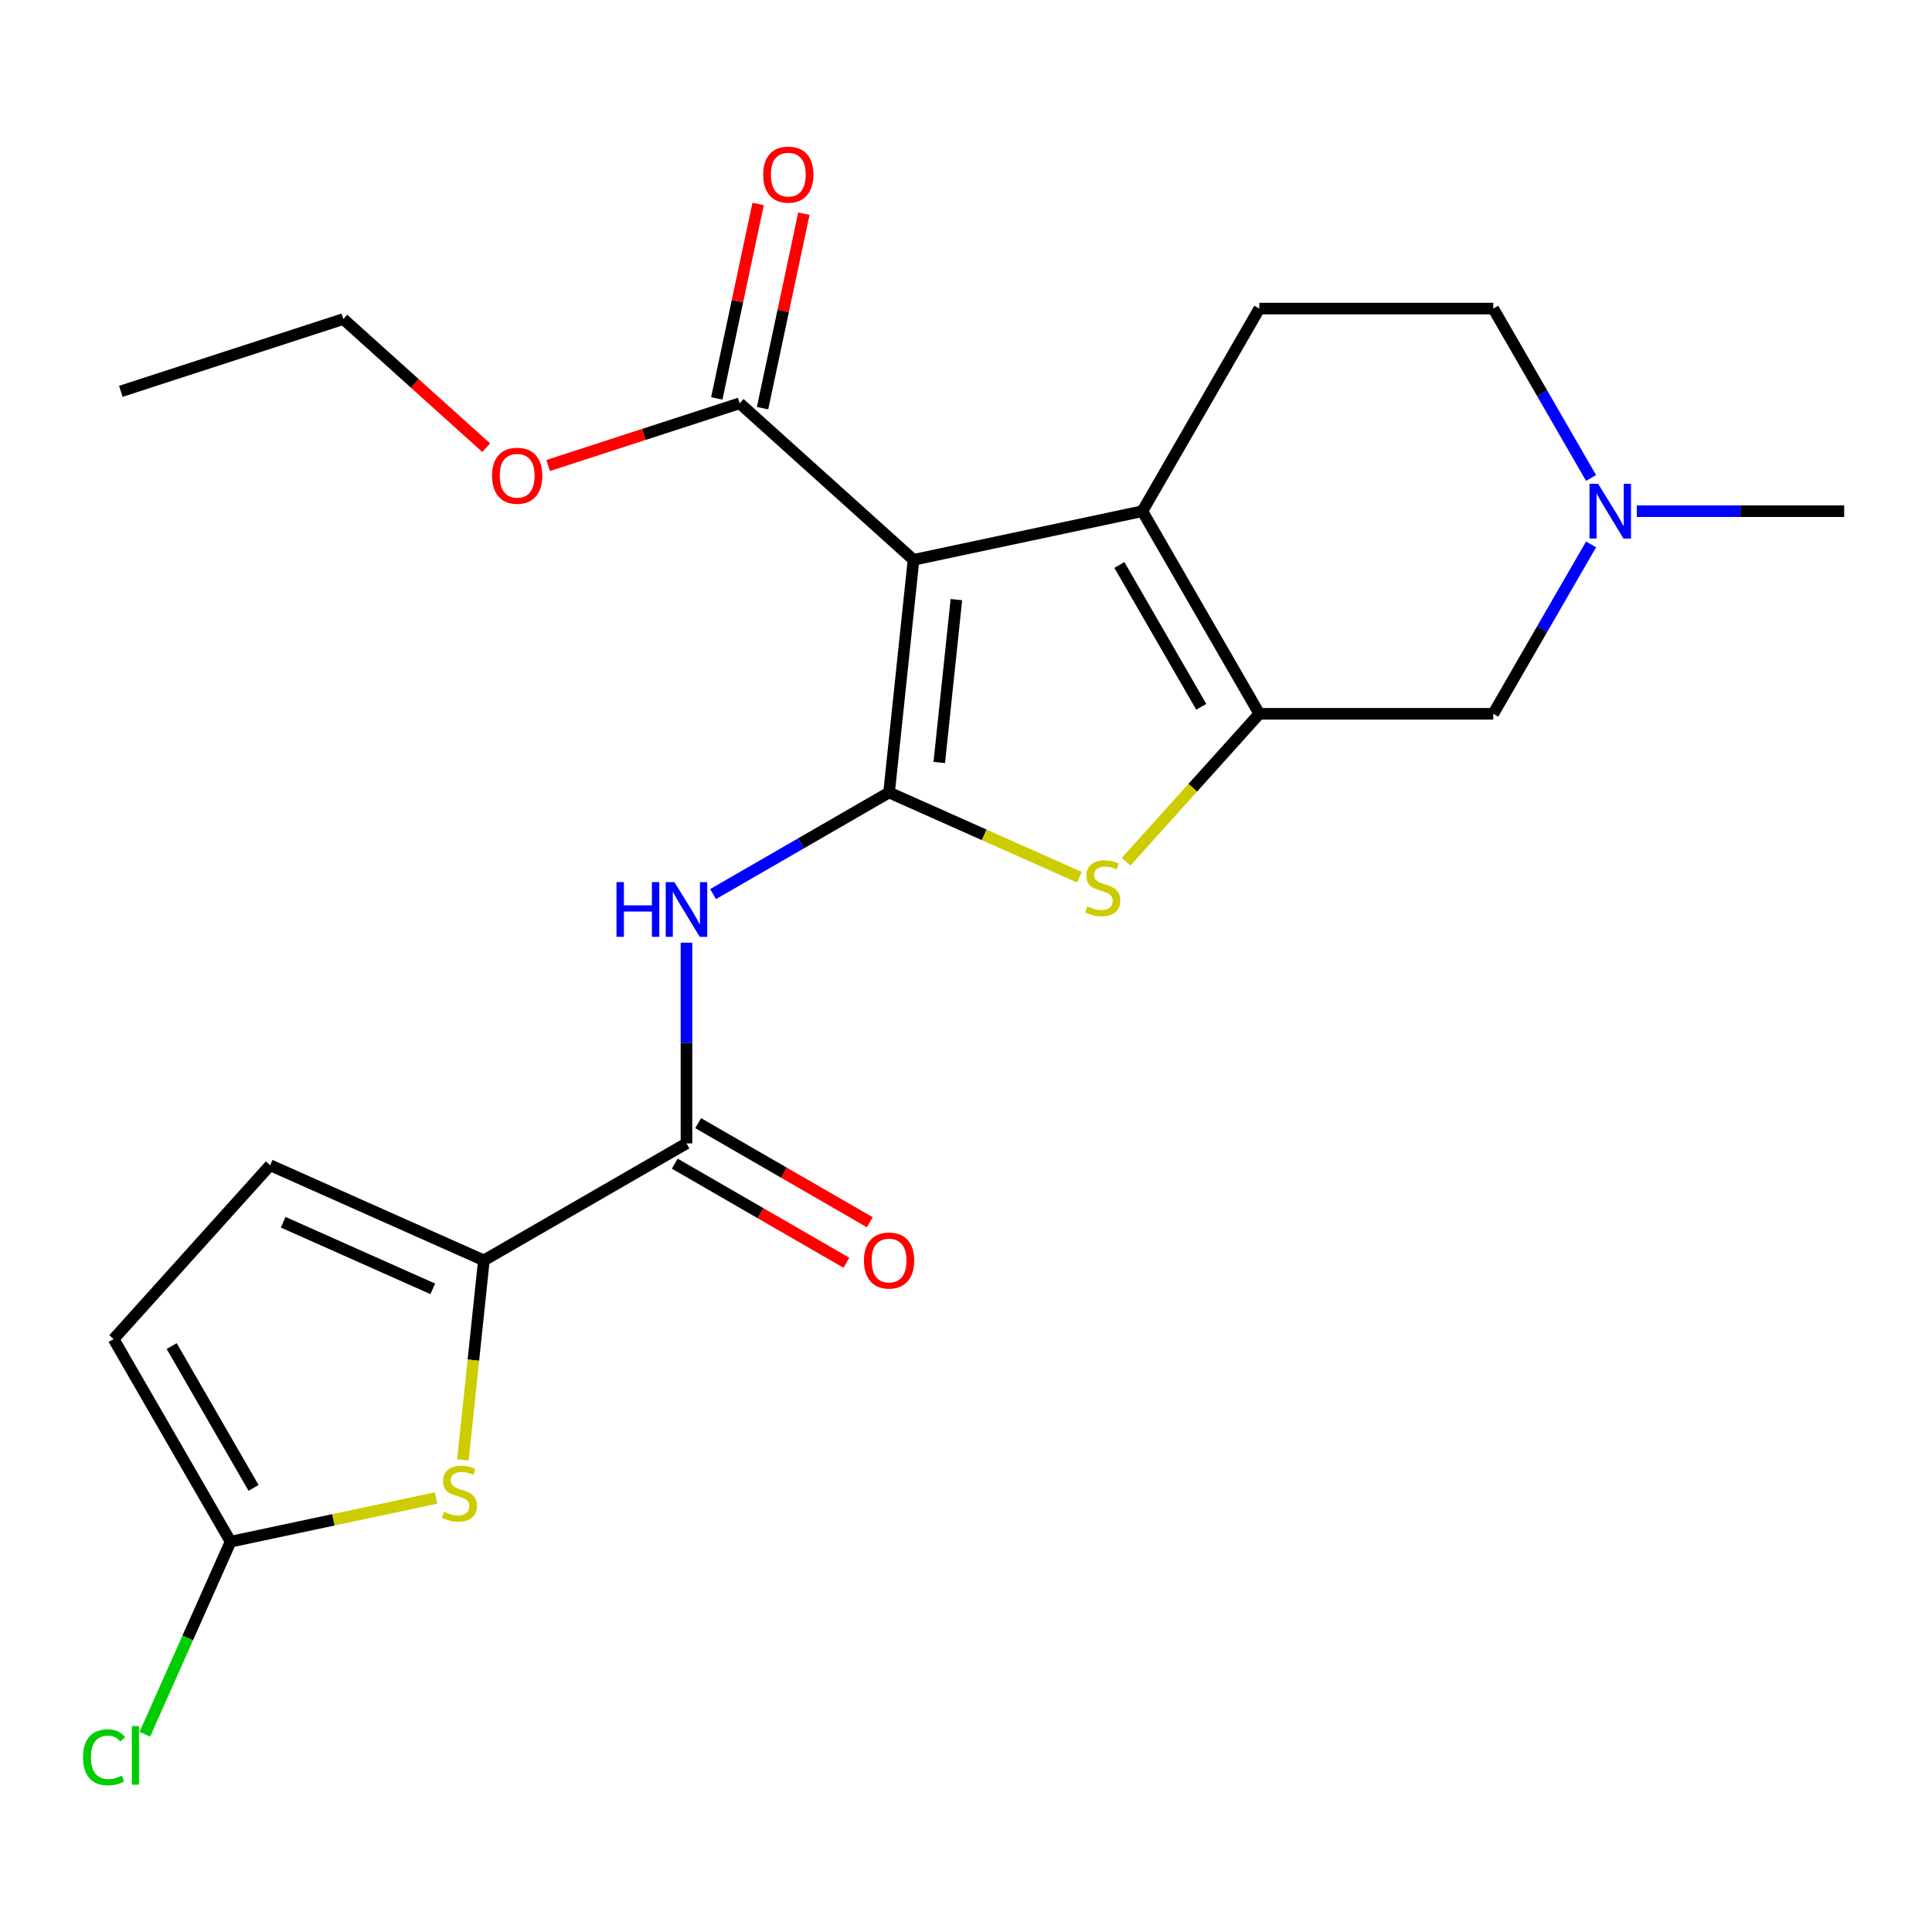 <?xml version='1.0' encoding='iso-8859-1'?>
<svg version='1.1' baseProfile='full'
              xmlns='http://www.w3.org/2000/svg'
                      xmlns:rdkit='http://www.rdkit.org/xml'
                      xmlns:xlink='http://www.w3.org/1999/xlink'
                  xml:space='preserve'
width='1000px' height='1000px' viewBox='0 0 1000 1000'>
<!-- END OF HEADER -->
<rect style='opacity:1.0;fill:#FFFFFF;stroke:none' width='1000' height='1000' x='0' y='0'> </rect>
<path class='bond-0' d='M 460.181,410.193 L 472.838,289.768' style='fill:none;fill-rule:evenodd;stroke:#000000;stroke-width:6px;stroke-linecap:butt;stroke-linejoin:miter;stroke-opacity:1' />
<path class='bond-0' d='M 486.165,394.66 L 495.025,310.363' style='fill:none;fill-rule:evenodd;stroke:#000000;stroke-width:6px;stroke-linecap:butt;stroke-linejoin:miter;stroke-opacity:1' />
<path class='bond-3' d='M 460.181,410.193 L 509.437,432.123' style='fill:none;fill-rule:evenodd;stroke:#000000;stroke-width:6px;stroke-linecap:butt;stroke-linejoin:miter;stroke-opacity:1' />
<path class='bond-3' d='M 509.437,432.123 L 558.694,454.053' style='fill:none;fill-rule:evenodd;stroke:#CCCC00;stroke-width:6px;stroke-linecap:butt;stroke-linejoin:miter;stroke-opacity:1' />
<path class='bond-4' d='M 460.181,410.193 L 414.632,436.491' style='fill:none;fill-rule:evenodd;stroke:#000000;stroke-width:6px;stroke-linecap:butt;stroke-linejoin:miter;stroke-opacity:1' />
<path class='bond-4' d='M 414.632,436.491 L 369.083,462.788' style='fill:none;fill-rule:evenodd;stroke:#0000FF;stroke-width:6px;stroke-linecap:butt;stroke-linejoin:miter;stroke-opacity:1' />
<path class='bond-1' d='M 472.838,289.768 L 591.281,264.592' style='fill:none;fill-rule:evenodd;stroke:#000000;stroke-width:6px;stroke-linecap:butt;stroke-linejoin:miter;stroke-opacity:1' />
<path class='bond-8' d='M 472.838,289.768 L 382.852,208.744' style='fill:none;fill-rule:evenodd;stroke:#000000;stroke-width:6px;stroke-linecap:butt;stroke-linejoin:miter;stroke-opacity:1' />
<path class='bond-13' d='M 591.281,264.592 L 651.825,159.727' style='fill:none;fill-rule:evenodd;stroke:#000000;stroke-width:6px;stroke-linecap:butt;stroke-linejoin:miter;stroke-opacity:1' />
<path class='bond-23' d='M 591.281,264.592 L 651.825,369.458' style='fill:none;fill-rule:evenodd;stroke:#000000;stroke-width:6px;stroke-linecap:butt;stroke-linejoin:miter;stroke-opacity:1' />
<path class='bond-23' d='M 579.389,292.431 L 621.77,365.837' style='fill:none;fill-rule:evenodd;stroke:#000000;stroke-width:6px;stroke-linecap:butt;stroke-linejoin:miter;stroke-opacity:1' />
<path class='bond-2' d='M 651.825,369.458 L 617.366,407.728' style='fill:none;fill-rule:evenodd;stroke:#000000;stroke-width:6px;stroke-linecap:butt;stroke-linejoin:miter;stroke-opacity:1' />
<path class='bond-2' d='M 617.366,407.728 L 582.908,445.997' style='fill:none;fill-rule:evenodd;stroke:#CCCC00;stroke-width:6px;stroke-linecap:butt;stroke-linejoin:miter;stroke-opacity:1' />
<path class='bond-12' d='M 651.825,369.458 L 772.913,369.458' style='fill:none;fill-rule:evenodd;stroke:#000000;stroke-width:6px;stroke-linecap:butt;stroke-linejoin:miter;stroke-opacity:1' />
<path class='bond-6' d='M 355.316,487.924 L 355.316,539.875' style='fill:none;fill-rule:evenodd;stroke:#0000FF;stroke-width:6px;stroke-linecap:butt;stroke-linejoin:miter;stroke-opacity:1' />
<path class='bond-6' d='M 355.316,539.875 L 355.316,591.825' style='fill:none;fill-rule:evenodd;stroke:#000000;stroke-width:6px;stroke-linecap:butt;stroke-linejoin:miter;stroke-opacity:1' />
<path class='bond-5' d='M 250.45,652.369 L 355.316,591.825' style='fill:none;fill-rule:evenodd;stroke:#000000;stroke-width:6px;stroke-linecap:butt;stroke-linejoin:miter;stroke-opacity:1' />
<path class='bond-7' d='M 250.45,652.369 L 245.023,704.008' style='fill:none;fill-rule:evenodd;stroke:#000000;stroke-width:6px;stroke-linecap:butt;stroke-linejoin:miter;stroke-opacity:1' />
<path class='bond-7' d='M 245.023,704.008 L 239.595,755.647' style='fill:none;fill-rule:evenodd;stroke:#CCCC00;stroke-width:6px;stroke-linecap:butt;stroke-linejoin:miter;stroke-opacity:1' />
<path class='bond-10' d='M 250.45,652.369 L 139.83,603.118' style='fill:none;fill-rule:evenodd;stroke:#000000;stroke-width:6px;stroke-linecap:butt;stroke-linejoin:miter;stroke-opacity:1' />
<path class='bond-10' d='M 224.007,667.106 L 146.573,632.63' style='fill:none;fill-rule:evenodd;stroke:#000000;stroke-width:6px;stroke-linecap:butt;stroke-linejoin:miter;stroke-opacity:1' />
<path class='bond-15' d='M 349.261,602.312 L 393.68,627.957' style='fill:none;fill-rule:evenodd;stroke:#000000;stroke-width:6px;stroke-linecap:butt;stroke-linejoin:miter;stroke-opacity:1' />
<path class='bond-15' d='M 393.68,627.957 L 438.099,653.603' style='fill:none;fill-rule:evenodd;stroke:#FF0000;stroke-width:6px;stroke-linecap:butt;stroke-linejoin:miter;stroke-opacity:1' />
<path class='bond-15' d='M 361.37,581.339 L 405.789,606.984' style='fill:none;fill-rule:evenodd;stroke:#000000;stroke-width:6px;stroke-linecap:butt;stroke-linejoin:miter;stroke-opacity:1' />
<path class='bond-15' d='M 405.789,606.984 L 450.208,632.63' style='fill:none;fill-rule:evenodd;stroke:#FF0000;stroke-width:6px;stroke-linecap:butt;stroke-linejoin:miter;stroke-opacity:1' />
<path class='bond-9' d='M 225.686,775.368 L 172.518,786.669' style='fill:none;fill-rule:evenodd;stroke:#CCCC00;stroke-width:6px;stroke-linecap:butt;stroke-linejoin:miter;stroke-opacity:1' />
<path class='bond-9' d='M 172.518,786.669 L 119.351,797.97' style='fill:none;fill-rule:evenodd;stroke:#000000;stroke-width:6px;stroke-linecap:butt;stroke-linejoin:miter;stroke-opacity:1' />
<path class='bond-16' d='M 394.696,211.261 L 405.394,160.934' style='fill:none;fill-rule:evenodd;stroke:#000000;stroke-width:6px;stroke-linecap:butt;stroke-linejoin:miter;stroke-opacity:1' />
<path class='bond-16' d='M 405.394,160.934 L 416.091,110.606' style='fill:none;fill-rule:evenodd;stroke:#FF0000;stroke-width:6px;stroke-linecap:butt;stroke-linejoin:miter;stroke-opacity:1' />
<path class='bond-16' d='M 371.008,206.226 L 381.705,155.899' style='fill:none;fill-rule:evenodd;stroke:#000000;stroke-width:6px;stroke-linecap:butt;stroke-linejoin:miter;stroke-opacity:1' />
<path class='bond-16' d='M 381.705,155.899 L 392.403,105.571' style='fill:none;fill-rule:evenodd;stroke:#FF0000;stroke-width:6px;stroke-linecap:butt;stroke-linejoin:miter;stroke-opacity:1' />
<path class='bond-19' d='M 382.852,208.744 L 333.285,224.849' style='fill:none;fill-rule:evenodd;stroke:#000000;stroke-width:6px;stroke-linecap:butt;stroke-linejoin:miter;stroke-opacity:1' />
<path class='bond-19' d='M 333.285,224.849 L 283.718,240.955' style='fill:none;fill-rule:evenodd;stroke:#FF0000;stroke-width:6px;stroke-linecap:butt;stroke-linejoin:miter;stroke-opacity:1' />
<path class='bond-18' d='M 119.351,797.97 L 97.159,847.814' style='fill:none;fill-rule:evenodd;stroke:#000000;stroke-width:6px;stroke-linecap:butt;stroke-linejoin:miter;stroke-opacity:1' />
<path class='bond-18' d='M 97.159,847.814 L 74.967,897.658' style='fill:none;fill-rule:evenodd;stroke:#00CC00;stroke-width:6px;stroke-linecap:butt;stroke-linejoin:miter;stroke-opacity:1' />
<path class='bond-25' d='M 119.351,797.97 L 58.806,693.104' style='fill:none;fill-rule:evenodd;stroke:#000000;stroke-width:6px;stroke-linecap:butt;stroke-linejoin:miter;stroke-opacity:1' />
<path class='bond-25' d='M 131.242,770.131 L 88.861,696.725' style='fill:none;fill-rule:evenodd;stroke:#000000;stroke-width:6px;stroke-linecap:butt;stroke-linejoin:miter;stroke-opacity:1' />
<path class='bond-14' d='M 139.83,603.118 L 58.806,693.104' style='fill:none;fill-rule:evenodd;stroke:#000000;stroke-width:6px;stroke-linecap:butt;stroke-linejoin:miter;stroke-opacity:1' />
<path class='bond-11' d='M 823.534,281.779 L 798.224,325.618' style='fill:none;fill-rule:evenodd;stroke:#0000FF;stroke-width:6px;stroke-linecap:butt;stroke-linejoin:miter;stroke-opacity:1' />
<path class='bond-11' d='M 798.224,325.618 L 772.913,369.458' style='fill:none;fill-rule:evenodd;stroke:#000000;stroke-width:6px;stroke-linecap:butt;stroke-linejoin:miter;stroke-opacity:1' />
<path class='bond-20' d='M 847.224,264.592 L 900.885,264.592' style='fill:none;fill-rule:evenodd;stroke:#0000FF;stroke-width:6px;stroke-linecap:butt;stroke-linejoin:miter;stroke-opacity:1' />
<path class='bond-20' d='M 900.885,264.592 L 954.545,264.592' style='fill:none;fill-rule:evenodd;stroke:#000000;stroke-width:6px;stroke-linecap:butt;stroke-linejoin:miter;stroke-opacity:1' />
<path class='bond-24' d='M 823.534,247.405 L 798.224,203.566' style='fill:none;fill-rule:evenodd;stroke:#0000FF;stroke-width:6px;stroke-linecap:butt;stroke-linejoin:miter;stroke-opacity:1' />
<path class='bond-24' d='M 798.224,203.566 L 772.913,159.727' style='fill:none;fill-rule:evenodd;stroke:#000000;stroke-width:6px;stroke-linecap:butt;stroke-linejoin:miter;stroke-opacity:1' />
<path class='bond-17' d='M 651.825,159.727 L 772.913,159.727' style='fill:none;fill-rule:evenodd;stroke:#000000;stroke-width:6px;stroke-linecap:butt;stroke-linejoin:miter;stroke-opacity:1' />
<path class='bond-21' d='M 251.663,231.731 L 214.684,198.435' style='fill:none;fill-rule:evenodd;stroke:#FF0000;stroke-width:6px;stroke-linecap:butt;stroke-linejoin:miter;stroke-opacity:1' />
<path class='bond-21' d='M 214.684,198.435 L 177.704,165.138' style='fill:none;fill-rule:evenodd;stroke:#000000;stroke-width:6px;stroke-linecap:butt;stroke-linejoin:miter;stroke-opacity:1' />
<path class='bond-22' d='M 177.704,165.138 L 62.542,202.557' style='fill:none;fill-rule:evenodd;stroke:#000000;stroke-width:6px;stroke-linecap:butt;stroke-linejoin:miter;stroke-opacity:1' />
<path  class='atom-4' d='M 562.801 469.164
Q 563.121 469.284, 564.441 469.844
Q 565.761 470.404, 567.201 470.764
Q 568.681 471.084, 570.121 471.084
Q 572.801 471.084, 574.361 469.804
Q 575.921 468.484, 575.921 466.204
Q 575.921 464.644, 575.121 463.684
Q 574.361 462.724, 573.161 462.204
Q 571.961 461.684, 569.961 461.084
Q 567.441 460.324, 565.921 459.604
Q 564.441 458.884, 563.361 457.364
Q 562.321 455.844, 562.321 453.284
Q 562.321 449.724, 564.721 447.524
Q 567.161 445.324, 571.961 445.324
Q 575.241 445.324, 578.961 446.884
L 578.041 449.964
Q 574.641 448.564, 572.081 448.564
Q 569.321 448.564, 567.801 449.724
Q 566.281 450.844, 566.321 452.804
Q 566.321 454.324, 567.081 455.244
Q 567.881 456.164, 569.001 456.684
Q 570.161 457.204, 572.081 457.804
Q 574.641 458.604, 576.161 459.404
Q 577.681 460.204, 578.761 461.844
Q 579.881 463.444, 579.881 466.204
Q 579.881 470.124, 577.241 472.244
Q 574.641 474.324, 570.281 474.324
Q 567.761 474.324, 565.841 473.764
Q 563.961 473.244, 561.721 472.324
L 562.801 469.164
' fill='#CCCC00'/>
<path  class='atom-5' d='M 319.096 456.577
L 322.936 456.577
L 322.936 468.617
L 337.416 468.617
L 337.416 456.577
L 341.256 456.577
L 341.256 484.897
L 337.416 484.897
L 337.416 471.817
L 322.936 471.817
L 322.936 484.897
L 319.096 484.897
L 319.096 456.577
' fill='#0000FF'/>
<path  class='atom-5' d='M 349.056 456.577
L 358.336 471.577
Q 359.256 473.057, 360.736 475.737
Q 362.216 478.417, 362.296 478.577
L 362.296 456.577
L 366.056 456.577
L 366.056 484.897
L 362.176 484.897
L 352.216 468.497
Q 351.056 466.577, 349.816 464.377
Q 348.616 462.177, 348.256 461.497
L 348.256 484.897
L 344.576 484.897
L 344.576 456.577
L 349.056 456.577
' fill='#0000FF'/>
<path  class='atom-8' d='M 229.793 782.514
Q 230.113 782.634, 231.433 783.194
Q 232.753 783.754, 234.193 784.114
Q 235.673 784.434, 237.113 784.434
Q 239.793 784.434, 241.353 783.154
Q 242.913 781.834, 242.913 779.554
Q 242.913 777.994, 242.113 777.034
Q 241.353 776.074, 240.153 775.554
Q 238.953 775.034, 236.953 774.434
Q 234.433 773.674, 232.913 772.954
Q 231.433 772.234, 230.353 770.714
Q 229.313 769.194, 229.313 766.634
Q 229.313 763.074, 231.713 760.874
Q 234.153 758.674, 238.953 758.674
Q 242.233 758.674, 245.953 760.234
L 245.033 763.314
Q 241.633 761.914, 239.073 761.914
Q 236.313 761.914, 234.793 763.074
Q 233.273 764.194, 233.313 766.154
Q 233.313 767.674, 234.073 768.594
Q 234.873 769.514, 235.993 770.034
Q 237.153 770.554, 239.073 771.154
Q 241.633 771.954, 243.153 772.754
Q 244.673 773.554, 245.753 775.194
Q 246.873 776.794, 246.873 779.554
Q 246.873 783.474, 244.233 785.594
Q 241.633 787.674, 237.273 787.674
Q 234.753 787.674, 232.833 787.114
Q 230.953 786.594, 228.713 785.674
L 229.793 782.514
' fill='#CCCC00'/>
<path  class='atom-12' d='M 827.197 250.432
L 836.477 265.432
Q 837.397 266.912, 838.877 269.592
Q 840.357 272.272, 840.437 272.432
L 840.437 250.432
L 844.197 250.432
L 844.197 278.752
L 840.317 278.752
L 830.357 262.352
Q 829.197 260.432, 827.957 258.232
Q 826.757 256.032, 826.397 255.352
L 826.397 278.752
L 822.717 278.752
L 822.717 250.432
L 827.197 250.432
' fill='#0000FF'/>
<path  class='atom-16' d='M 447.181 652.449
Q 447.181 645.649, 450.541 641.849
Q 453.901 638.049, 460.181 638.049
Q 466.461 638.049, 469.821 641.849
Q 473.181 645.649, 473.181 652.449
Q 473.181 659.329, 469.781 663.249
Q 466.381 667.129, 460.181 667.129
Q 453.941 667.129, 450.541 663.249
Q 447.181 659.369, 447.181 652.449
M 460.181 663.929
Q 464.501 663.929, 466.821 661.049
Q 469.181 658.129, 469.181 652.449
Q 469.181 646.889, 466.821 644.089
Q 464.501 641.249, 460.181 641.249
Q 455.861 641.249, 453.501 644.049
Q 451.181 646.849, 451.181 652.449
Q 451.181 658.169, 453.501 661.049
Q 455.861 663.929, 460.181 663.929
' fill='#FF0000'/>
<path  class='atom-17' d='M 395.028 90.382
Q 395.028 83.582, 398.388 79.782
Q 401.748 75.982, 408.028 75.982
Q 414.308 75.982, 417.668 79.782
Q 421.028 83.582, 421.028 90.382
Q 421.028 97.262, 417.628 101.182
Q 414.228 105.062, 408.028 105.062
Q 401.788 105.062, 398.388 101.182
Q 395.028 97.302, 395.028 90.382
M 408.028 101.862
Q 412.348 101.862, 414.668 98.982
Q 417.028 96.062, 417.028 90.382
Q 417.028 84.822, 414.668 82.022
Q 412.348 79.182, 408.028 79.182
Q 403.708 79.182, 401.348 81.982
Q 399.028 84.782, 399.028 90.382
Q 399.028 96.102, 401.348 98.982
Q 403.708 101.862, 408.028 101.862
' fill='#FF0000'/>
<path  class='atom-19' d='M 42.98 909.57
Q 42.98 902.53, 46.26 898.85
Q 49.58 895.13, 55.859 895.13
Q 61.7 895.13, 64.82 899.25
L 62.179 901.41
Q 59.9 898.41, 55.859 898.41
Q 51.58 898.41, 49.3 901.29
Q 47.059 904.13, 47.059 909.57
Q 47.059 915.17, 49.38 918.05
Q 51.739 920.93, 56.3 920.93
Q 59.419 920.93, 63.059 919.05
L 64.18 922.05
Q 62.7 923.01, 60.459 923.57
Q 58.219 924.13, 55.739 924.13
Q 49.58 924.13, 46.26 920.37
Q 42.98 916.61, 42.98 909.57
' fill='#00CC00'/>
<path  class='atom-19' d='M 68.26 893.41
L 71.939 893.41
L 71.939 923.77
L 68.26 923.77
L 68.26 893.41
' fill='#00CC00'/>
<path  class='atom-20' d='M 254.69 246.242
Q 254.69 239.442, 258.05 235.642
Q 261.41 231.842, 267.69 231.842
Q 273.97 231.842, 277.33 235.642
Q 280.69 239.442, 280.69 246.242
Q 280.69 253.122, 277.29 257.042
Q 273.89 260.922, 267.69 260.922
Q 261.45 260.922, 258.05 257.042
Q 254.69 253.162, 254.69 246.242
M 267.69 257.722
Q 272.01 257.722, 274.33 254.842
Q 276.69 251.922, 276.69 246.242
Q 276.69 240.682, 274.33 237.882
Q 272.01 235.042, 267.69 235.042
Q 263.37 235.042, 261.01 237.842
Q 258.69 240.642, 258.69 246.242
Q 258.69 251.962, 261.01 254.842
Q 263.37 257.722, 267.69 257.722
' fill='#FF0000'/>
</svg>

